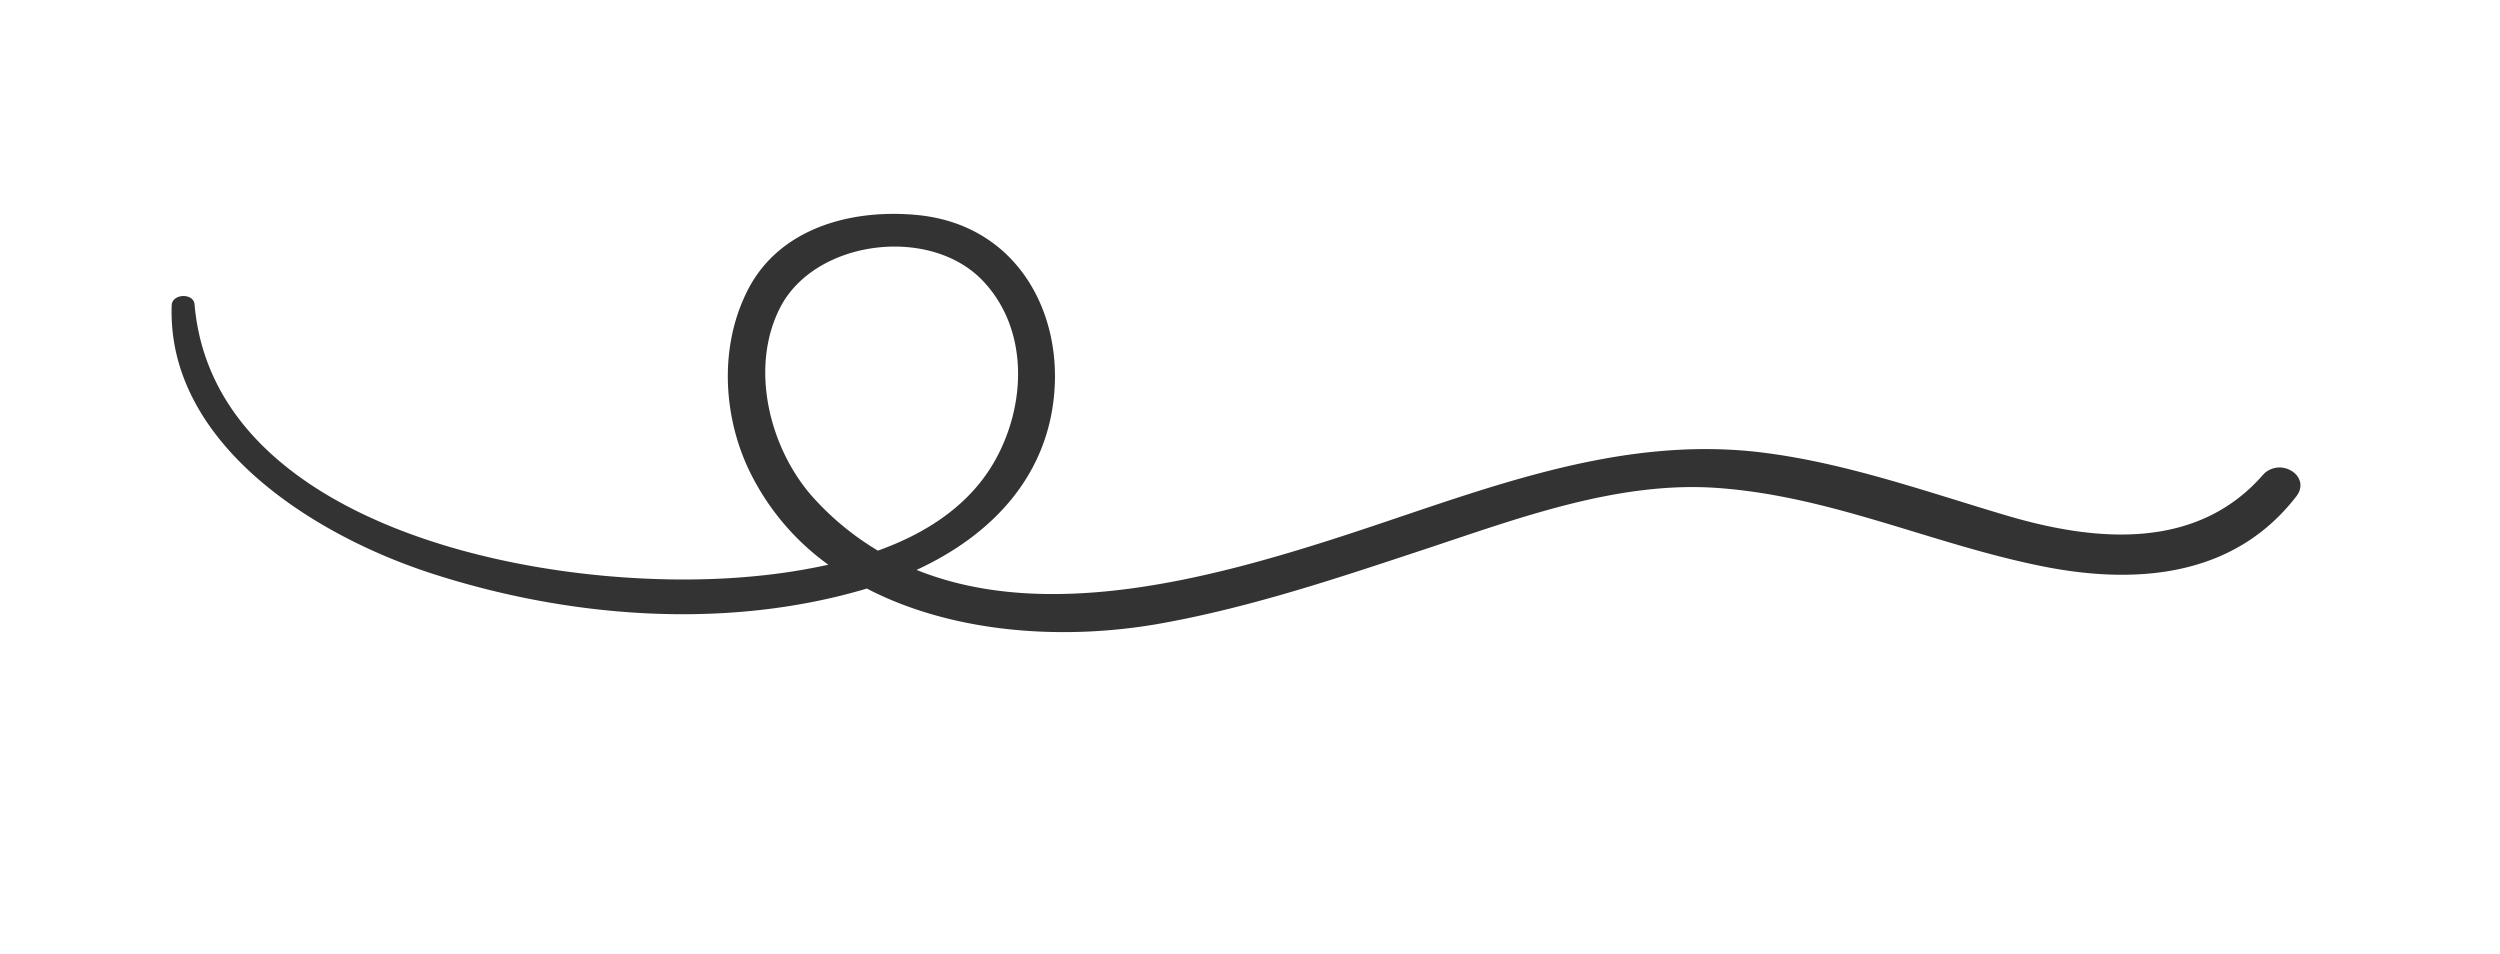 <?xml version="1.0" encoding="UTF-8"?> <svg xmlns="http://www.w3.org/2000/svg" viewBox="0 0 459.2 175.21"> <defs> <style>.cls-1{fill:#333;}</style> </defs> <title>image-from-rawpixel-id-60917-original [преобразованный]</title> <g id="Stroke"> <path class="cls-1" d="M417.37,86.09a3.89,3.89,0,0,0-1.7,1.12c-12.13,13.91-30.62,12.35-47,7.51-14.57-4.31-29.44-9.64-44.73-11.57-26.88-3.4-51.81,7-76.84,15.15s-54.91,16-78.75,6.38c14.08-6.49,24.34-17.52,25.35-33.21,1-15.17-7.59-30.4-25.47-32-12.28-1.1-25.05,2.62-30.78,13.61-5.32,10.23-4.71,22.91,0,33a45.88,45.88,0,0,0,14.7,17.65,112.56,112.56,0,0,1-13.49,2.1c-36.83,3.62-99.36-8.29-102.92-49.91-.19-2.17-4.13-2-4.2.16-.89,24.74,25,41.88,47.77,49.26,24.88,8.06,53.63,10.48,79.46,2.9l.44-.14c15.78,8.2,36.19,9.68,54.37,6.35,16.53-3,32.43-8.37,48.3-13.62,17.06-5.65,35.43-12.55,53.74-11.19,21,1.54,39.6,10.45,59.9,14.45,15.27,3,30.73,2,41.82-8.09a37.68,37.68,0,0,0,4.42-4.79C424.2,88.08,420.47,85,417.37,86.09ZM149.7,91.75c-8.24-8.9-12.16-24-6.41-35.24,6.39-12.46,27.52-15.18,37.26-4.91,8.45,8.92,8,22.81,2.11,33.17-4.65,8.11-12.5,13.17-21.41,16.37A51.5,51.5,0,0,1,149.7,91.75Z"></path> </g> </svg> 